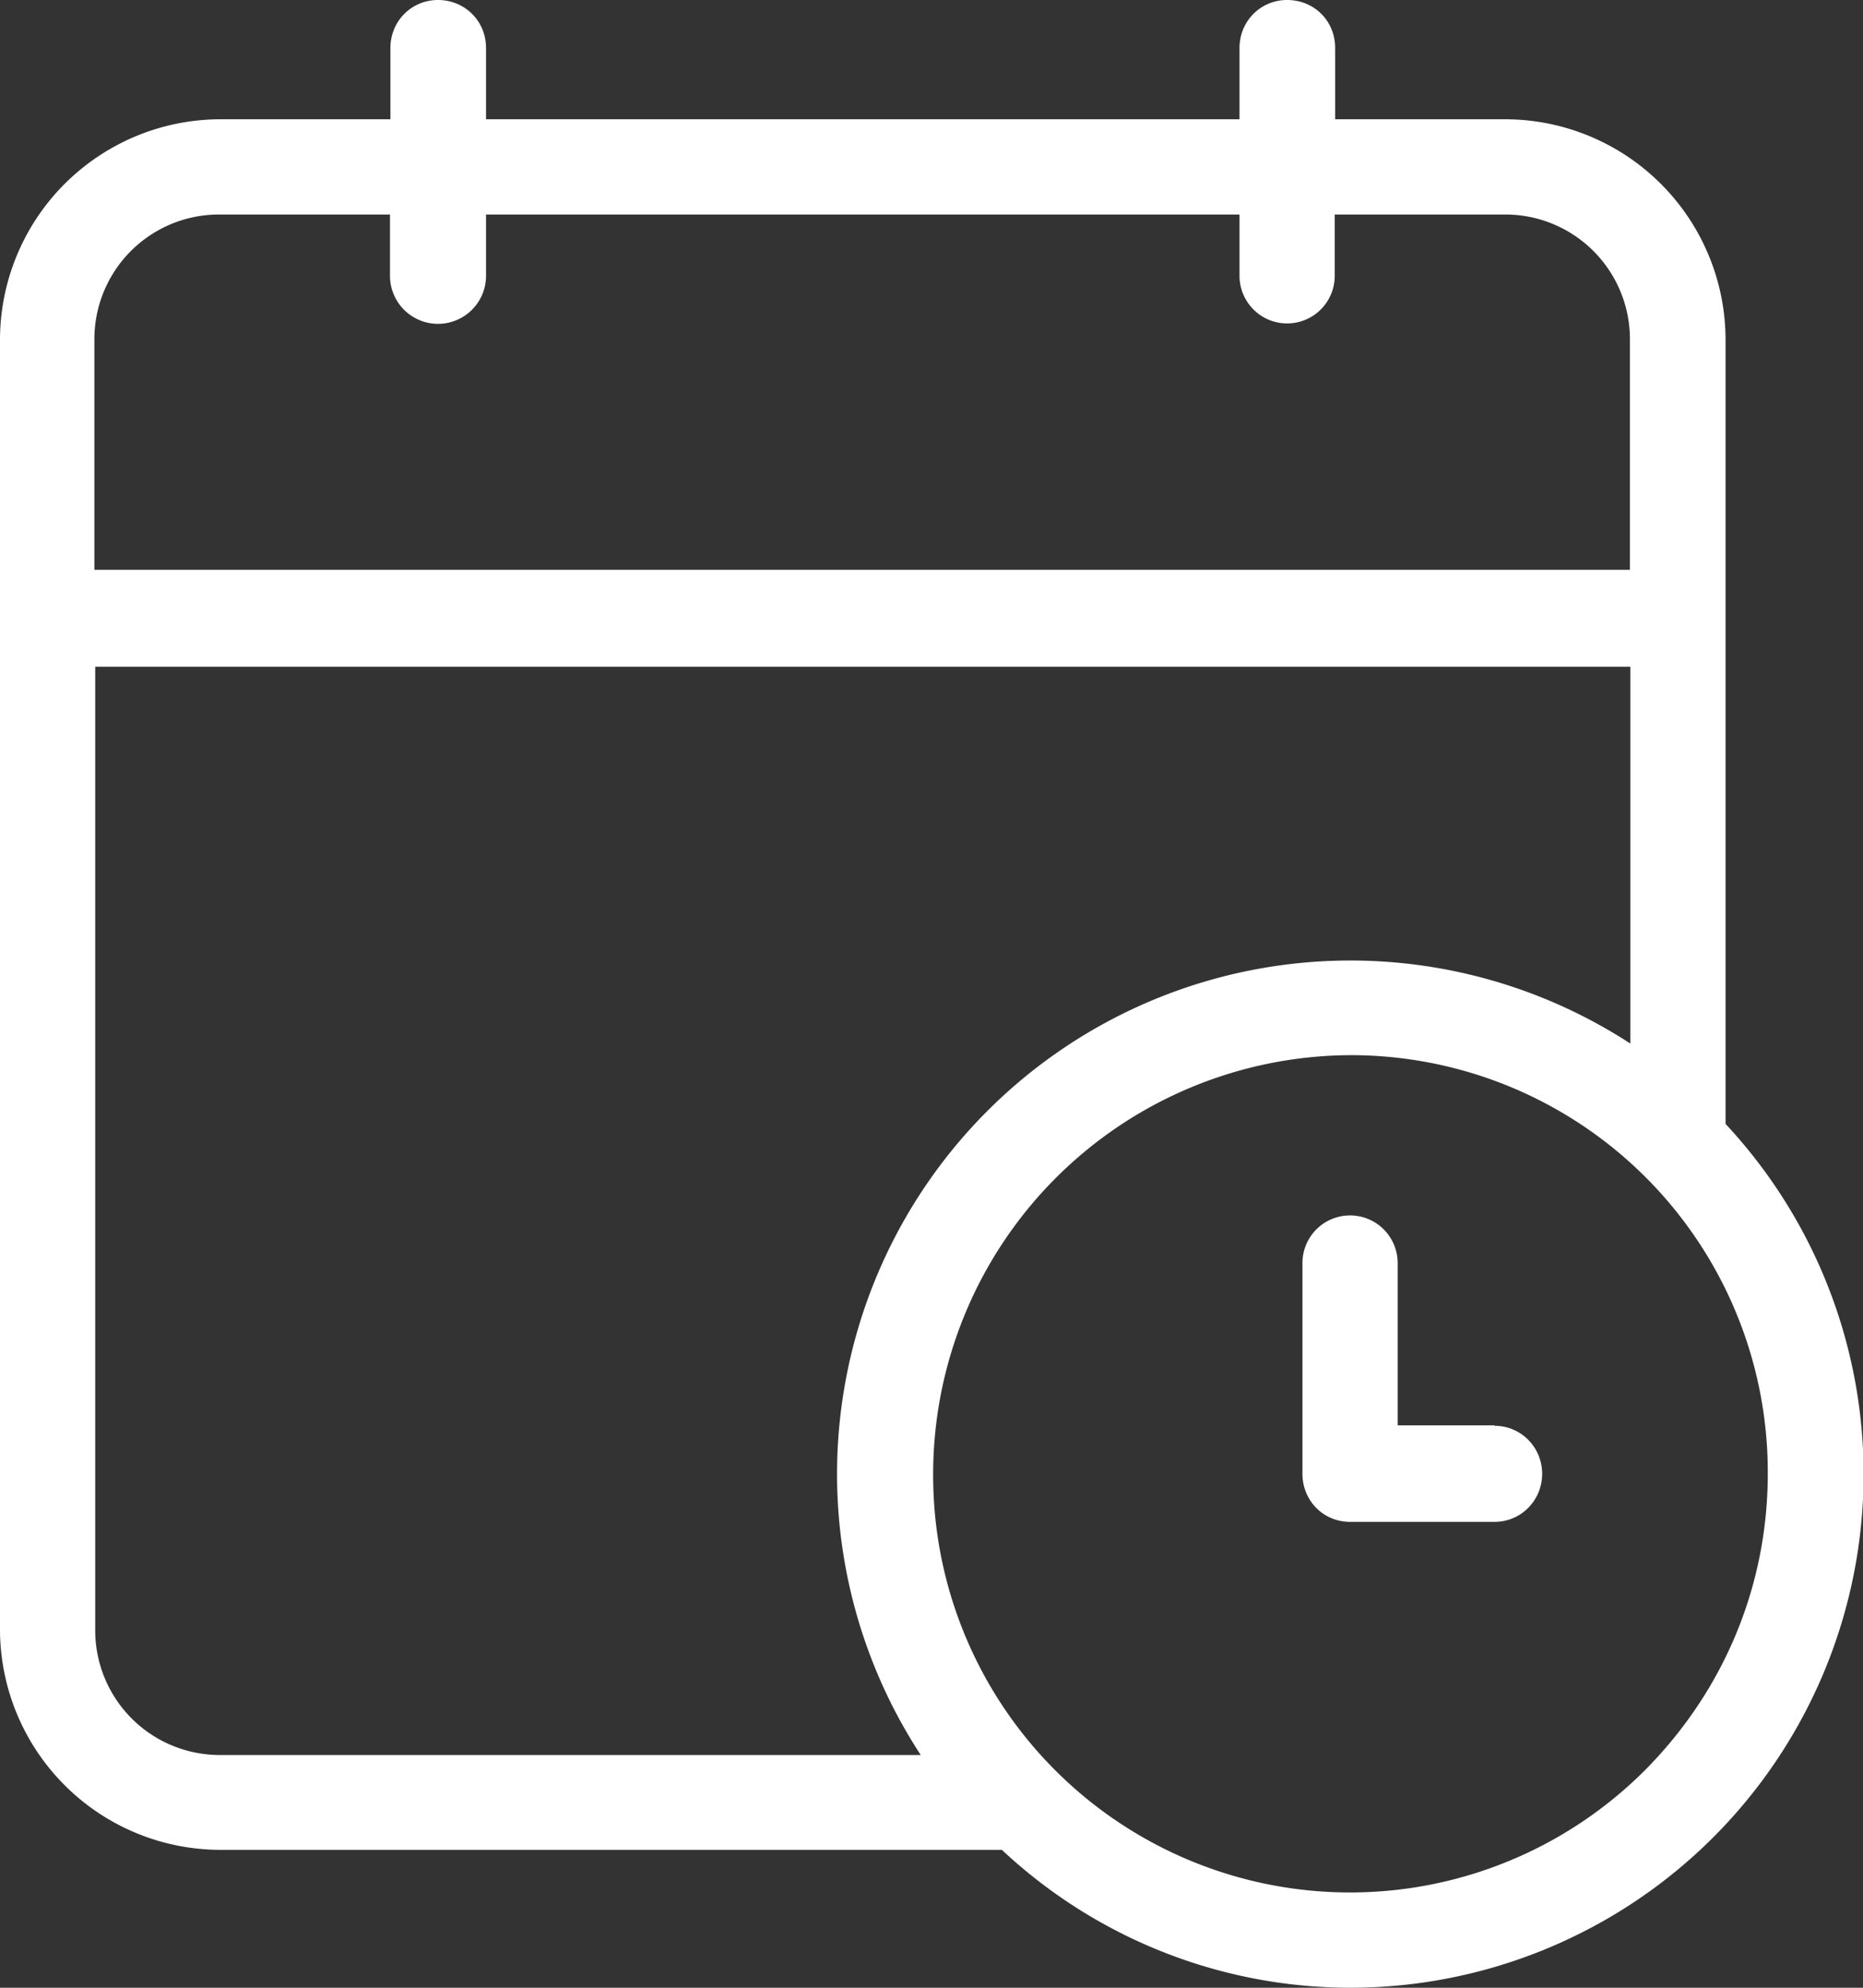 <svg xmlns="http://www.w3.org/2000/svg" fill="none" aria-hidden="true" viewBox="0 0 45 48">
  <rect x="0" y="0" width="45" height="48" fill="#333333" stroke="none"/>
  <g fill="#fff">
    <path d="M5.31 44.67H24.2A12.32 12.32 0 0 0 32.61 48a12.4 12.4 0 0 0 9.07-20.86V8.22a5.33 5.33 0 0 0-5.33-5.34h-4.1V1.16C32.25.5 31.74 0 31.09 0c-.64 0-1.15.51-1.15 1.16v1.72h-18.2V1.16C11.74.5 11.22 0 10.58 0c-.64 0-1.15.51-1.15 1.16v1.72h-4.1A5.33 5.33 0 0 0 0 8.22v31.11a5.33 5.33 0 0 0 5.32 5.34zM2.3 39.33V16.1h37.08v9.1a12.4 12.4 0 0 0-17.14 17.18H5.31a3.01 3.01 0 0 1-3.01-3.02zm37.45 3.4a10.07 10.07 0 0 1-17.21-7.15 10.12 10.12 0 0 1 10.08-10.1 10.07 10.07 0 0 1 10.08 10.1c0 2.8-1.12 5.3-2.95 7.15zM5.32 5.18h4.1v1.48a1.16 1.16 0 0 0 2.32 0V5.18h18.2v1.48a1.15 1.15 0 1 0 2.3 0V5.18h4.11a3.01 3.01 0 0 1 3.02 3.02v5.56H2.28V8.2A3.01 3.01 0 0 1 5.3 5.18z"/>
    <path d="M36.1 34.42h-2.34V30.5a1.15 1.15 0 1 0-2.3 0v5.09c0 .64.5 1.16 1.15 1.16h3.49c.64 0 1.15-.52 1.15-1.16s-.51-1.16-1.15-1.16z"/>
  </g>
</svg>
